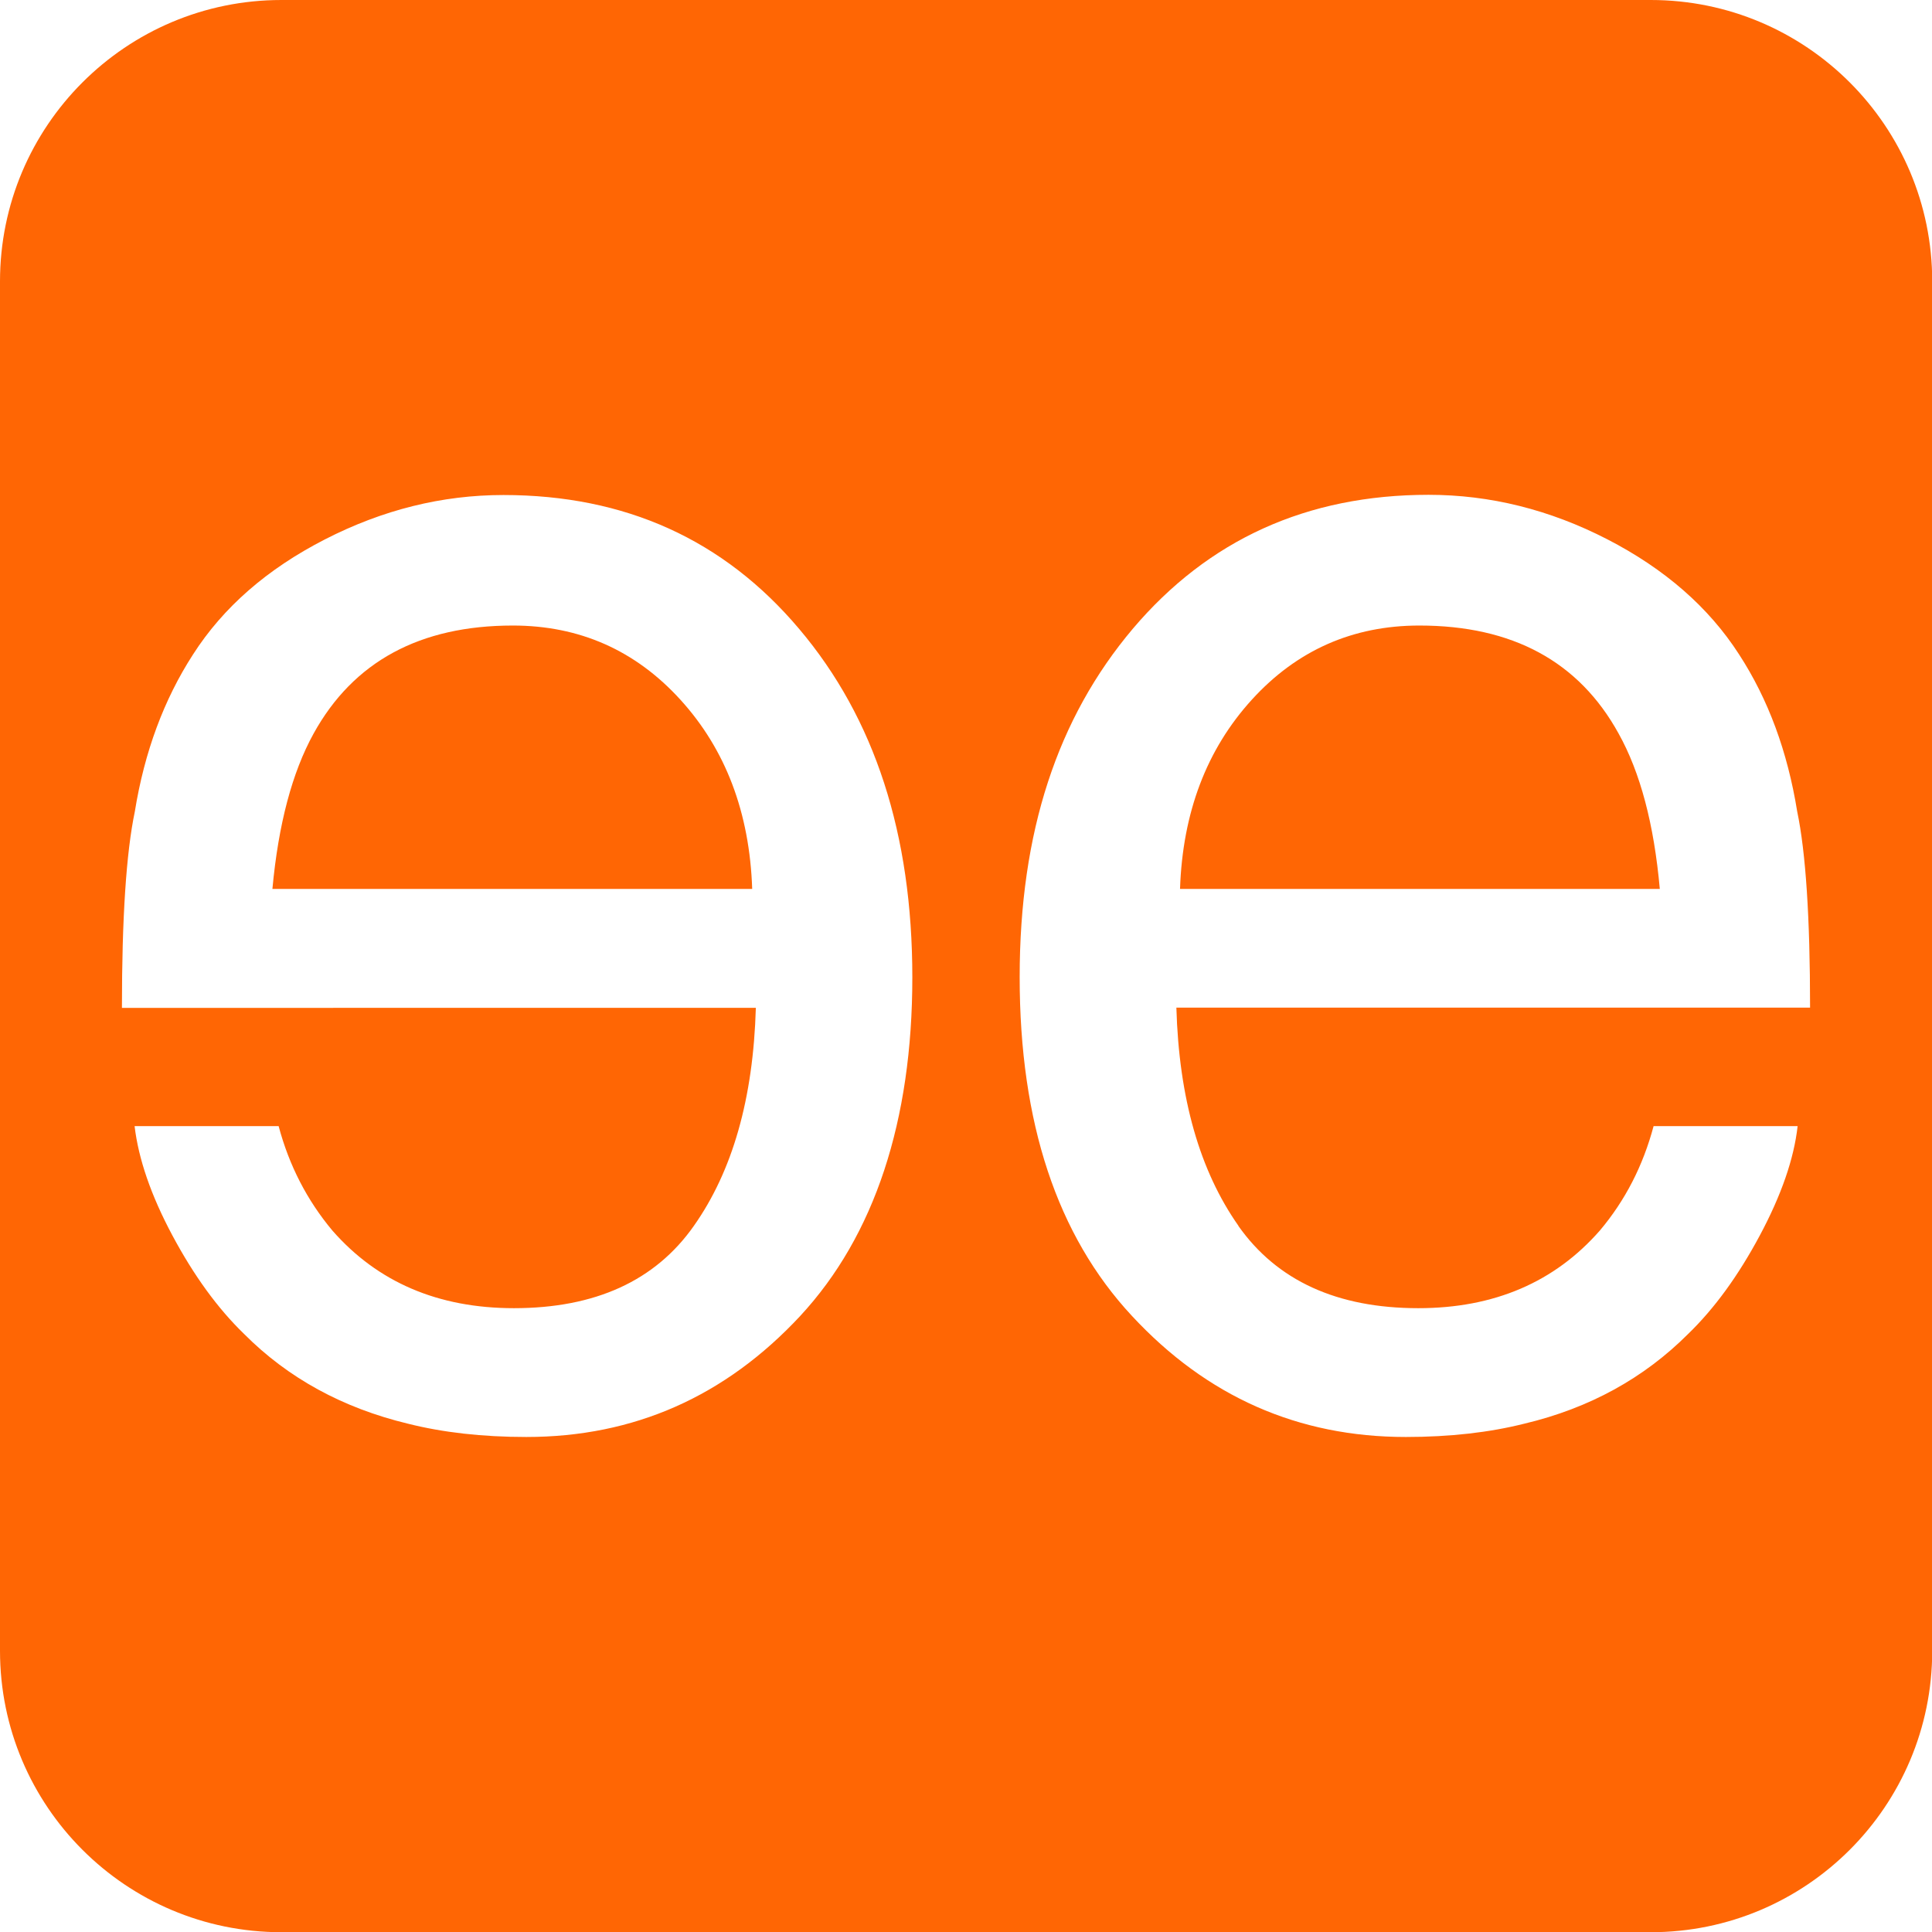 <svg xmlns="http://www.w3.org/2000/svg" id="Layer_1" viewBox="0 0 90 90"><defs><style>      .st0 {        fill: #ff6604;      }    </style></defs><path class="st0" d="M23.89,29.14c-4.33,0-7.43,1.68-9.28,5.03-1,1.81-1.64,4.22-1.92,7.24h22.35c-.12-3.56-1.24-6.5-3.34-8.81-2.1-2.31-4.71-3.46-7.81-3.46Z"></path><path class="st0" d="M66.12,29.14c-3.1,0-5.71,1.15-7.81,3.46-2.1,2.31-3.22,5.25-3.34,8.81h22.35c-.27-3.02-.91-5.43-1.92-7.24-1.85-3.36-4.95-5.03-9.28-5.03Z"></path><path class="st0" d="M76.89,0H13.11C5.87,0,0,5.87,0,13.11v63.79c0,7.24,5.87,13.11,13.11,13.11h63.79c7.24,0,13.11-5.87,13.11-13.11V13.11c0-7.24-5.87-13.11-13.11-13.11ZM37.28,61.3c-3.49,3.75-7.74,5.64-12.76,5.64-2.06,0-3.89-.21-5.52-.62-3.03-.73-5.58-2.12-7.63-4.18-1.23-1.19-2.34-2.72-3.34-4.59-1-1.87-1.58-3.57-1.76-5.09h6.71c.49,1.84,1.33,3.46,2.5,4.86,2.11,2.41,4.93,3.62,8.46,3.62,3.78,0,6.58-1.27,8.38-3.83,1.8-2.55,2.77-5.93,2.89-10.16H5.68c0-4.18.2-7.23.6-9.14.45-2.79,1.36-5.23,2.71-7.32,1.41-2.2,3.45-3.98,6.14-5.36s5.46-2.07,8.32-2.07h0c5.68,0,10.27,2.08,13.78,6.24,3.52,4.16,5.27,9.56,5.27,16.23s-1.75,12.03-5.23,15.78ZM57.69,57.11c1.8,2.55,4.6,3.83,8.38,3.83,3.53,0,6.35-1.21,8.46-3.62,1.18-1.4,2.01-3.02,2.5-4.86h6.71c-.17,1.52-.76,3.22-1.76,5.09-1,1.87-2.11,3.4-3.34,4.59-2.06,2.06-4.6,3.46-7.63,4.18-1.63.41-3.47.62-5.52.62-5.02,0-9.27-1.88-12.76-5.64-3.49-3.75-5.23-9.01-5.23-15.78s1.76-12.07,5.27-16.23c3.52-4.15,8.11-6.24,13.78-6.24,2.86,0,5.64.69,8.32,2.07h0c2.68,1.38,4.73,3.17,6.14,5.36,1.36,2.09,2.26,4.53,2.71,7.32.4,1.91.6,4.96.6,9.14h-29.52c.12,4.22,1.09,7.6,2.89,10.16Z"></path></svg>